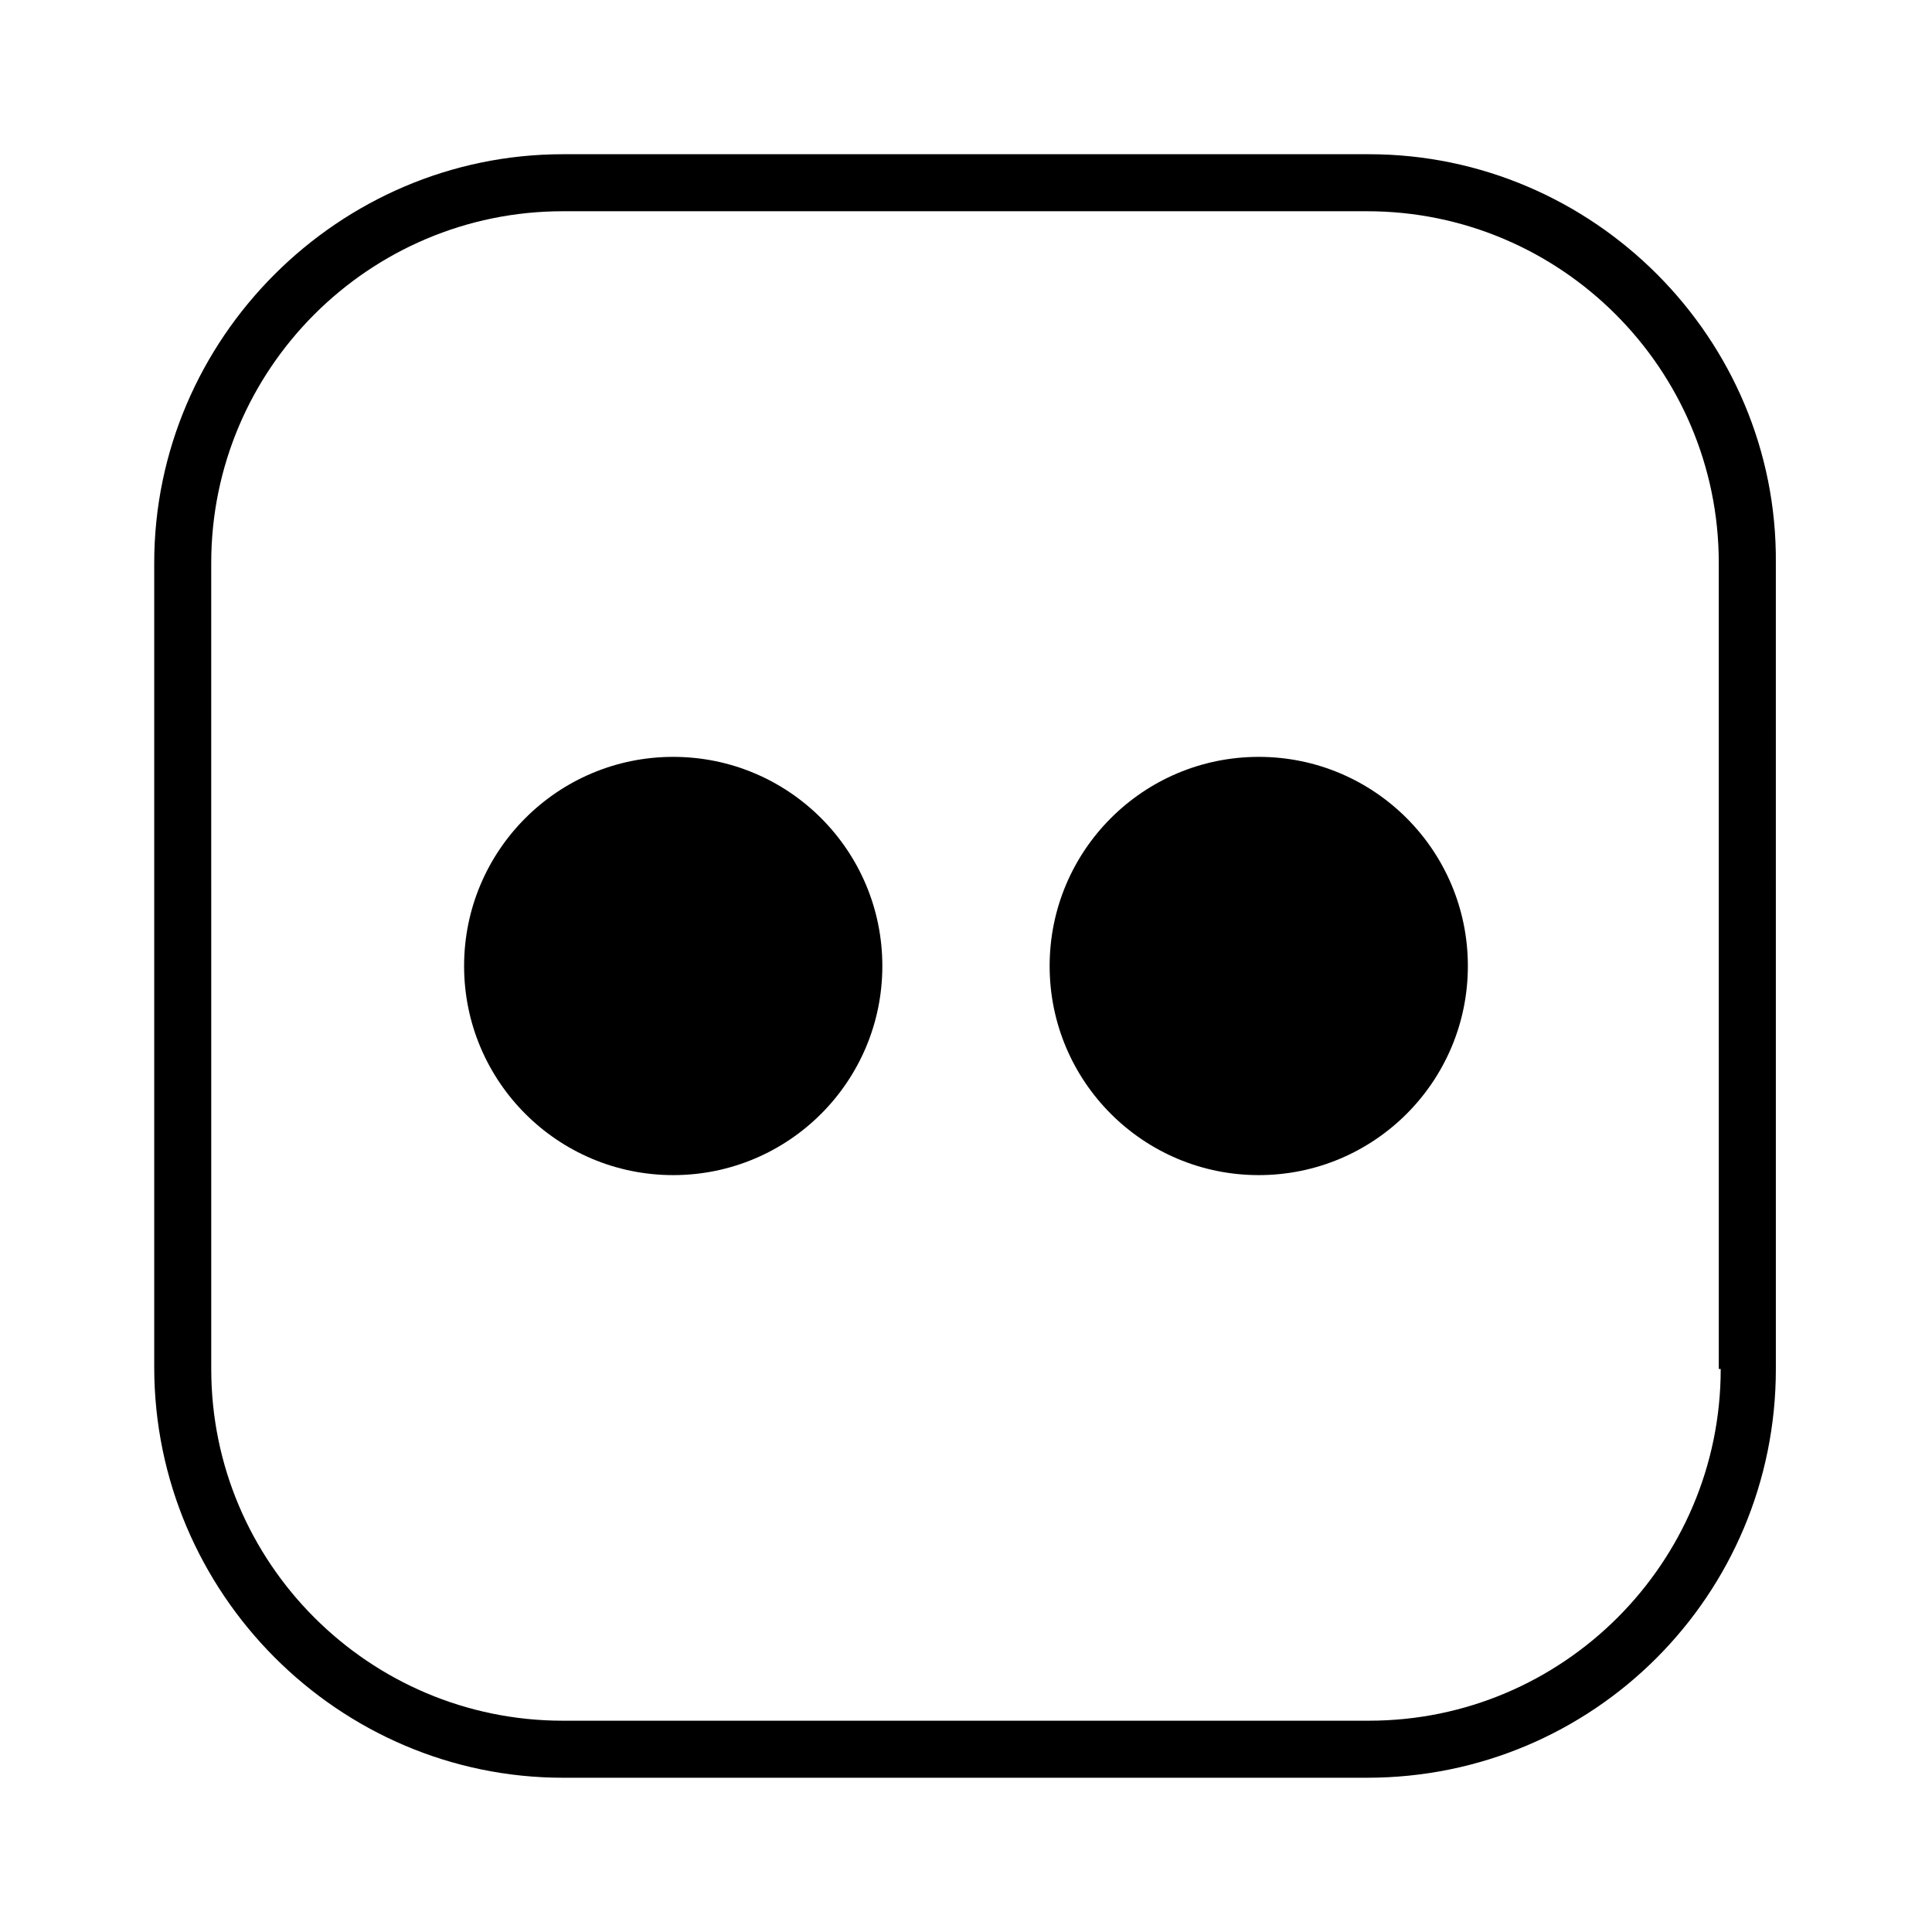 <?xml version="1.0" encoding="UTF-8"?>
<!-- Uploaded to: SVG Repo, www.svgrepo.com, Generator: SVG Repo Mixer Tools -->
<svg fill="#000000" width="800px" height="800px" version="1.1" viewBox="144 144 512 512" xmlns="http://www.w3.org/2000/svg">
 <g>
  <path d="m506.8 184.87h-213.61c-59.449 0-108.32 48.871-108.32 108.32v213.11c0 59.949 48.871 108.82 108.32 108.82h213.11c59.953 0 108.32-48.367 108.32-108.32l-0.004-213.61c0.504-59.449-48.367-108.32-107.82-108.32zm93.207 321.93c0 51.387-41.816 93.203-93.203 93.203l-213.62 0.004c-51.387 0-93.203-41.816-93.203-93.203l-0.004-213.62c0-51.387 41.816-93.203 93.203-93.203h213.11c51.387 0 93.203 41.816 93.203 93.203l0.004 213.61z"/>
  <path d="m377.83 400c0 30.605-24.812 55.418-55.422 55.418-30.605 0-55.418-24.812-55.418-55.418 0-30.609 24.812-55.422 55.418-55.422 30.609 0 55.422 24.812 55.422 55.422"/>
  <path d="m533 400c0 30.605-24.812 55.418-55.418 55.418-30.609 0-55.418-24.812-55.418-55.418 0-30.609 24.809-55.422 55.418-55.422 30.605 0 55.418 24.812 55.418 55.422"/>
 </g>
</svg>